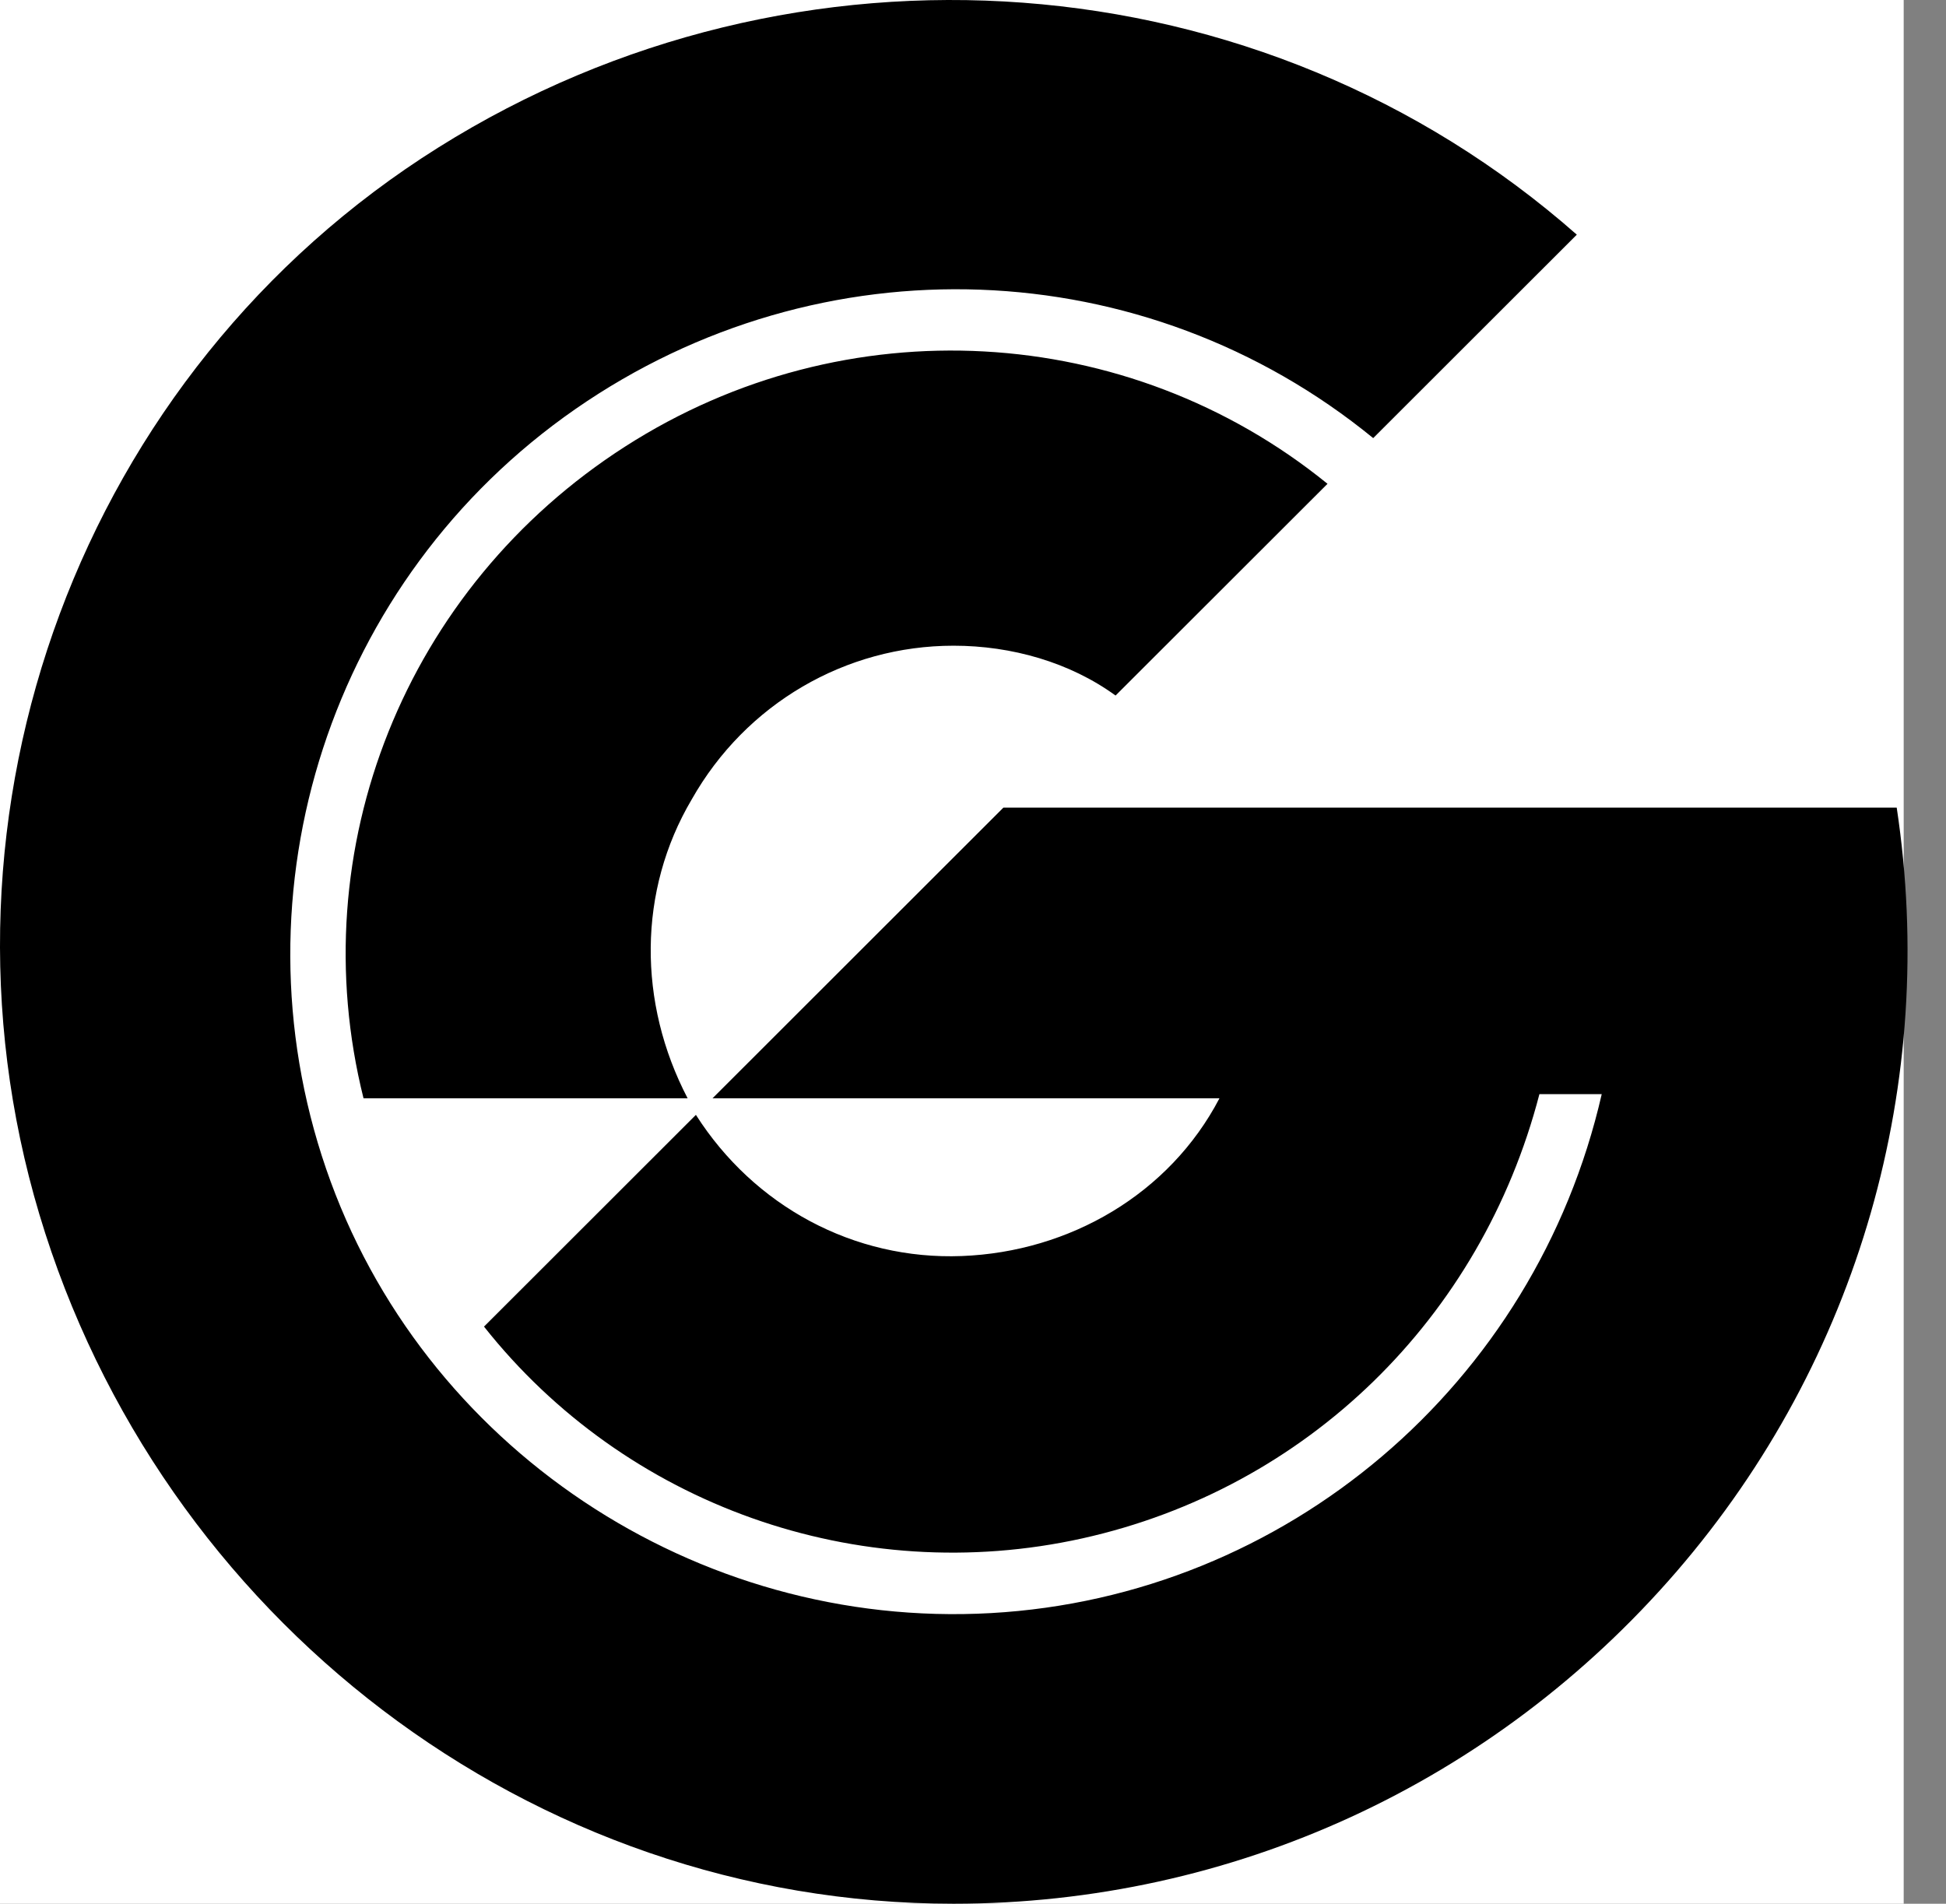 <svg xmlns="http://www.w3.org/2000/svg" width="46" height="45" viewBox="0 0 46 45" fill="none"><rect x="0" y="0" width="46" height="45" fill="#808080" stroke="none"/><rect width="45" height="45" fill="white"></rect><path d="M22.54 45C29.12 45 35.308 42.154 39.63 37.149C43.951 32.144 45.817 25.568 44.835 19.091H23.718L16.843 25.961H28.826C27.647 28.218 25.29 29.592 22.736 29.69C20.183 29.788 17.826 28.512 16.45 26.353L11.441 31.358C14.781 35.578 20.281 37.541 25.585 36.364C30.888 35.186 35.014 31.162 36.389 25.863H37.862C36.29 32.732 30.397 37.738 23.424 38.13C16.45 38.523 9.968 34.205 7.709 27.629C5.45 21.054 7.807 13.693 13.602 9.669C19.397 5.646 27.058 5.94 32.46 10.356L37.273 5.547C29.808 -1.028 18.808 -1.813 10.361 3.487C1.914 8.786 -1.916 19.189 0.932 28.709C3.78 38.228 12.522 45 22.54 45ZM22.54 15.263C23.915 15.263 25.29 15.656 26.37 16.441L31.38 11.436C26.665 7.608 19.986 7.216 14.781 10.553C9.575 13.889 7.12 20.072 8.593 25.961H16.254C15.075 23.703 15.075 21.054 16.352 18.895C17.629 16.637 19.986 15.263 22.54 15.263Z" fill="black"></path></svg>